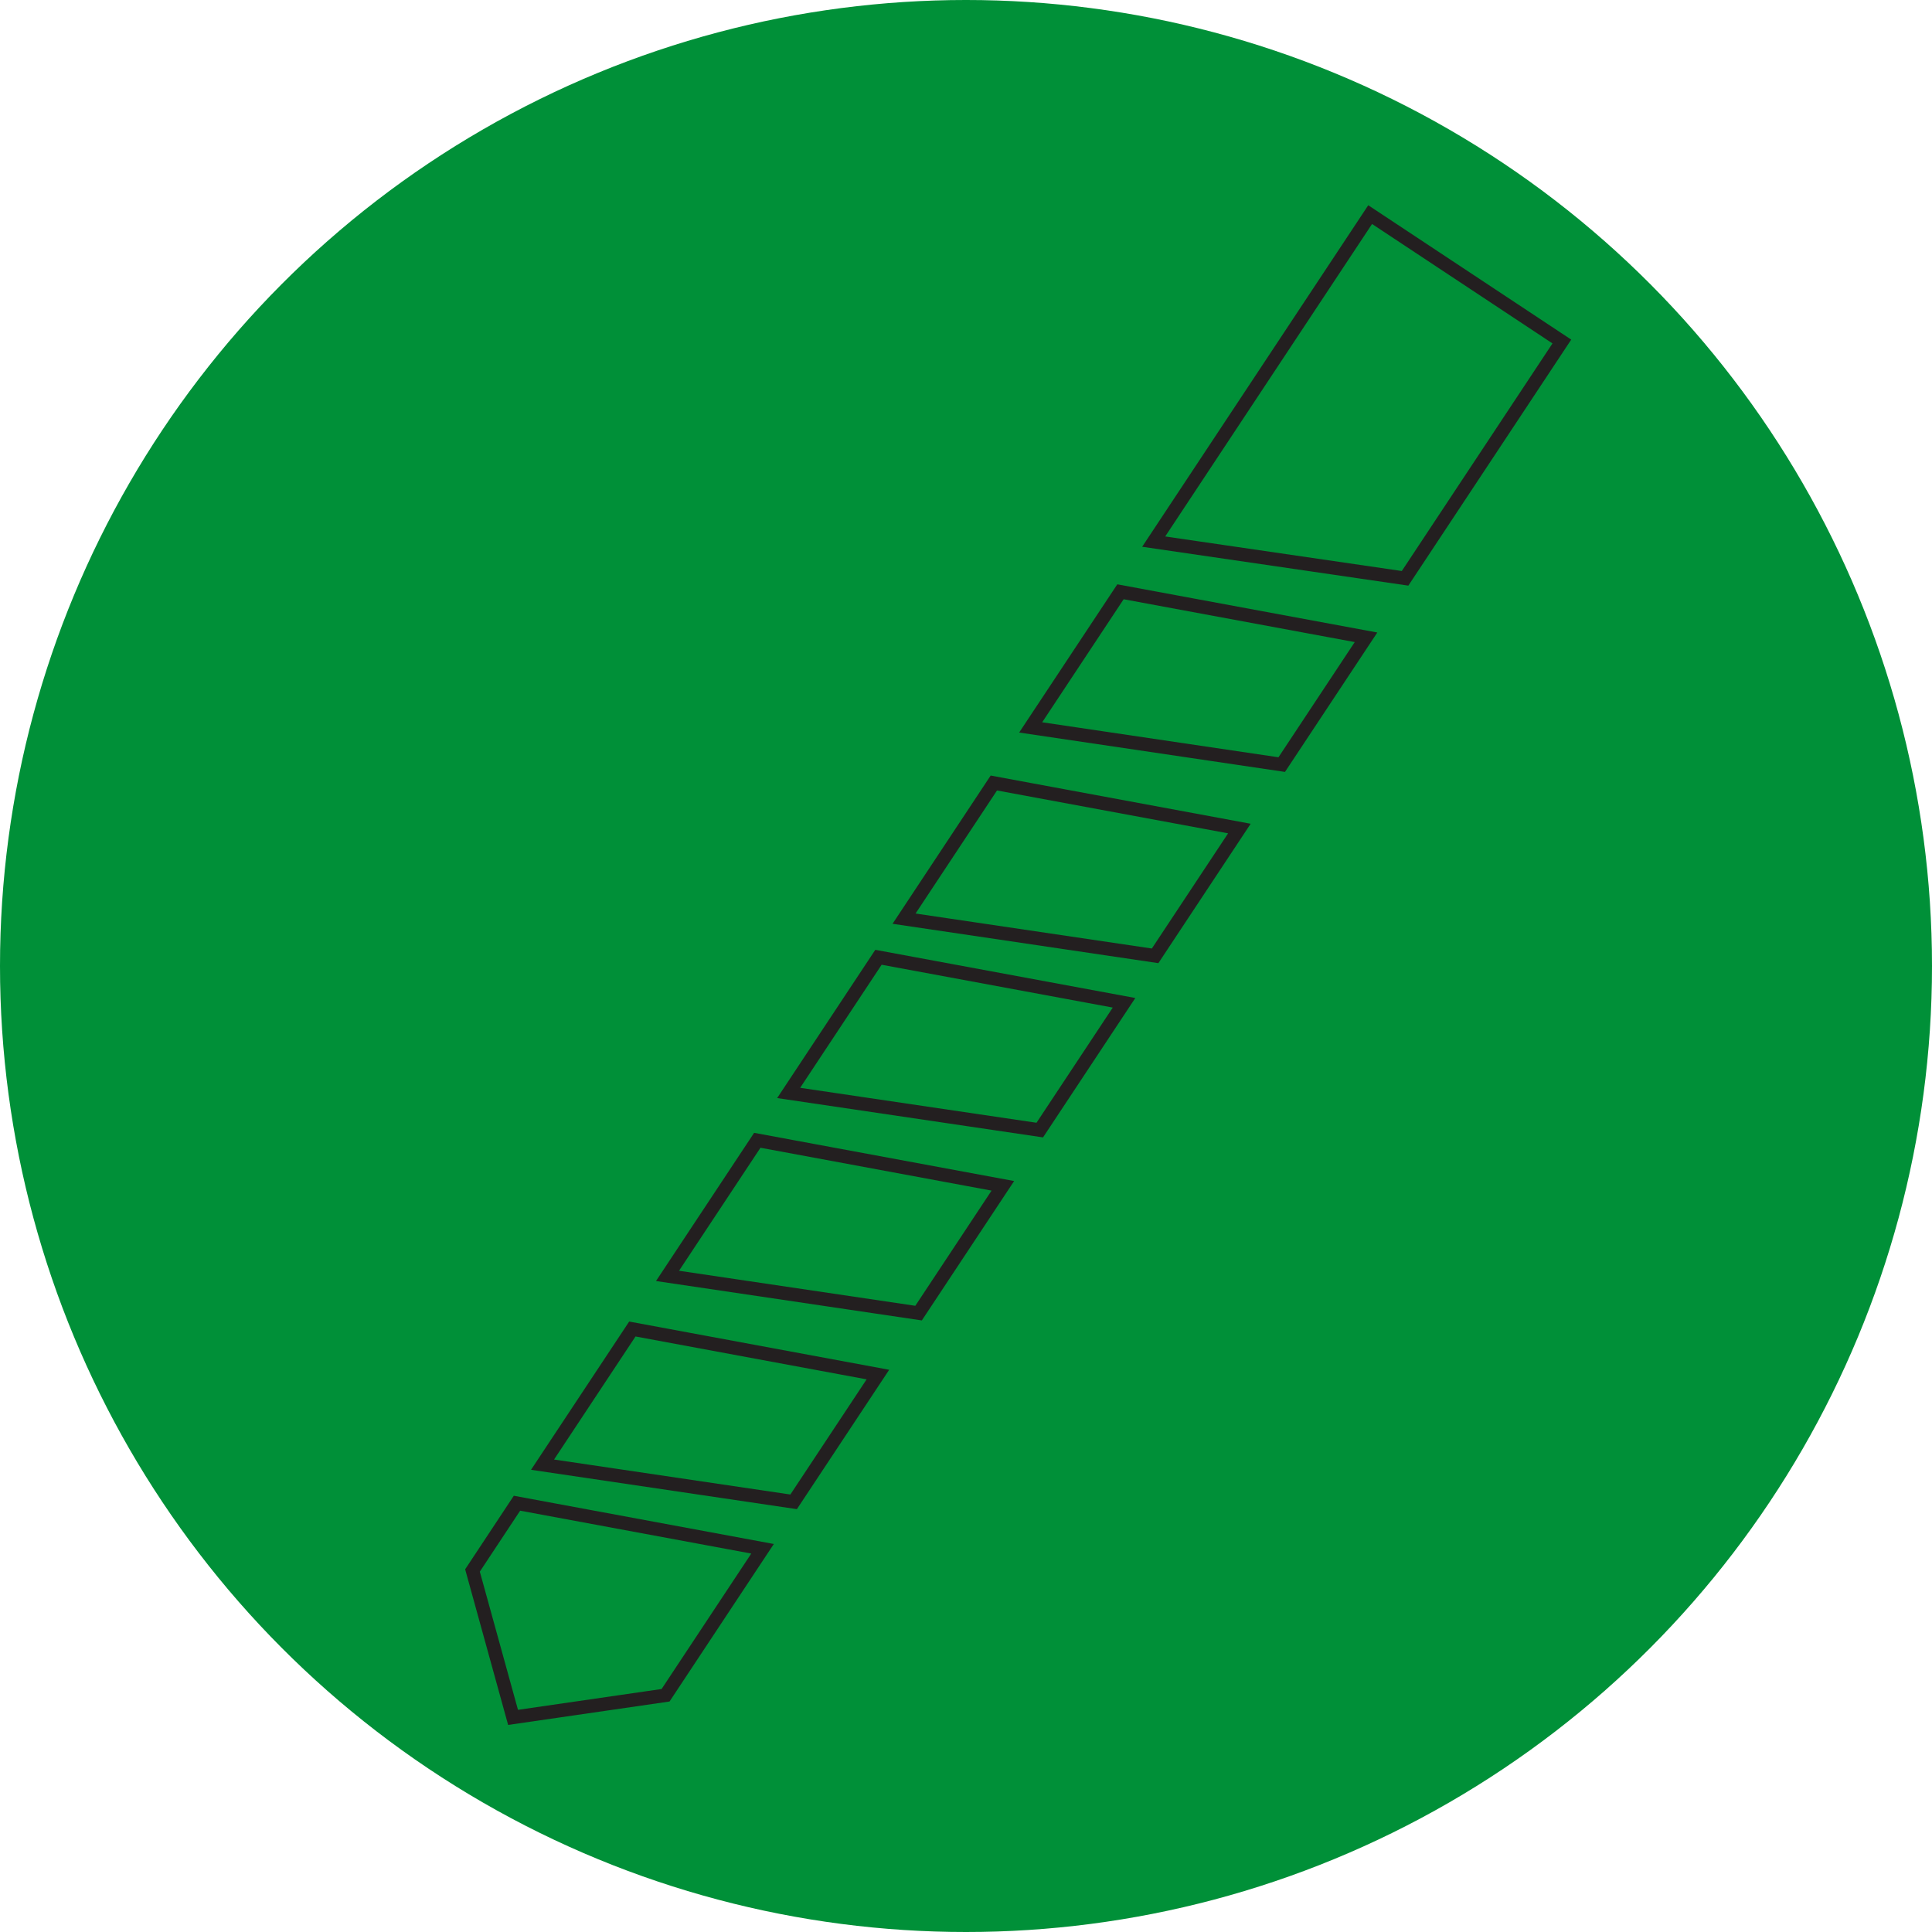 <?xml version="1.0" encoding="utf-8"?>
<!-- Generator: Adobe Illustrator 16.0.0, SVG Export Plug-In . SVG Version: 6.00 Build 0)  -->
<!DOCTYPE svg PUBLIC "-//W3C//DTD SVG 1.1//EN" "http://www.w3.org/Graphics/SVG/1.1/DTD/svg11.dtd">
<svg version="1.1" id="Ebene_1" xmlns="http://www.w3.org/2000/svg" xmlns:xlink="http://www.w3.org/1999/xlink" x="0px" y="0px"
	 width="95px" height="95px" viewBox="0 0 95 95" enable-background="new 0 0 95 95" xml:space="preserve">
<circle fill="#009038" cx="47.5" cy="47.5" r="47.5"/>
<polygon fill="none" stroke="#231F20" stroke-width="0.665" stroke-miterlimit="10" points="67.373,10.553 56.729,26.632 
	69.09,28.437 76.799,16.793 "/>
<polygon fill="none" stroke="#231F20" stroke-width="0.665" stroke-miterlimit="10" points="67.17,31.337 63.025,37.597 
	50.68,35.768 55.096,29.099 "/>
<polygon fill="none" stroke="#231F20" stroke-width="0.665" stroke-miterlimit="10" points="60.943,40.741 56.799,47 
	44.454,45.172 48.869,38.502 "/>
<polygon fill="none" stroke="#231F20" stroke-width="0.665" stroke-miterlimit="10" points="55.271,49.309 51.127,55.568 
	38.78,53.742 43.196,47.071 "/>
<polygon fill="none" stroke="#231F20" stroke-width="0.665" stroke-miterlimit="10" points="49.312,58.309 45.168,64.568 
	32.823,62.738 37.238,56.07 "/>
<polygon fill="none" stroke="#231F20" stroke-width="0.665" stroke-miterlimit="10" points="43.168,67.59 39.024,73.848 
	26.678,72.02 31.094,65.35 "/>
<polygon fill="none" stroke="#231F20" stroke-width="0.665" stroke-miterlimit="10" points="37.496,76.156 32.727,83.359 
	25.228,84.447 23.233,77.223 25.421,73.916 "/>
</svg>

